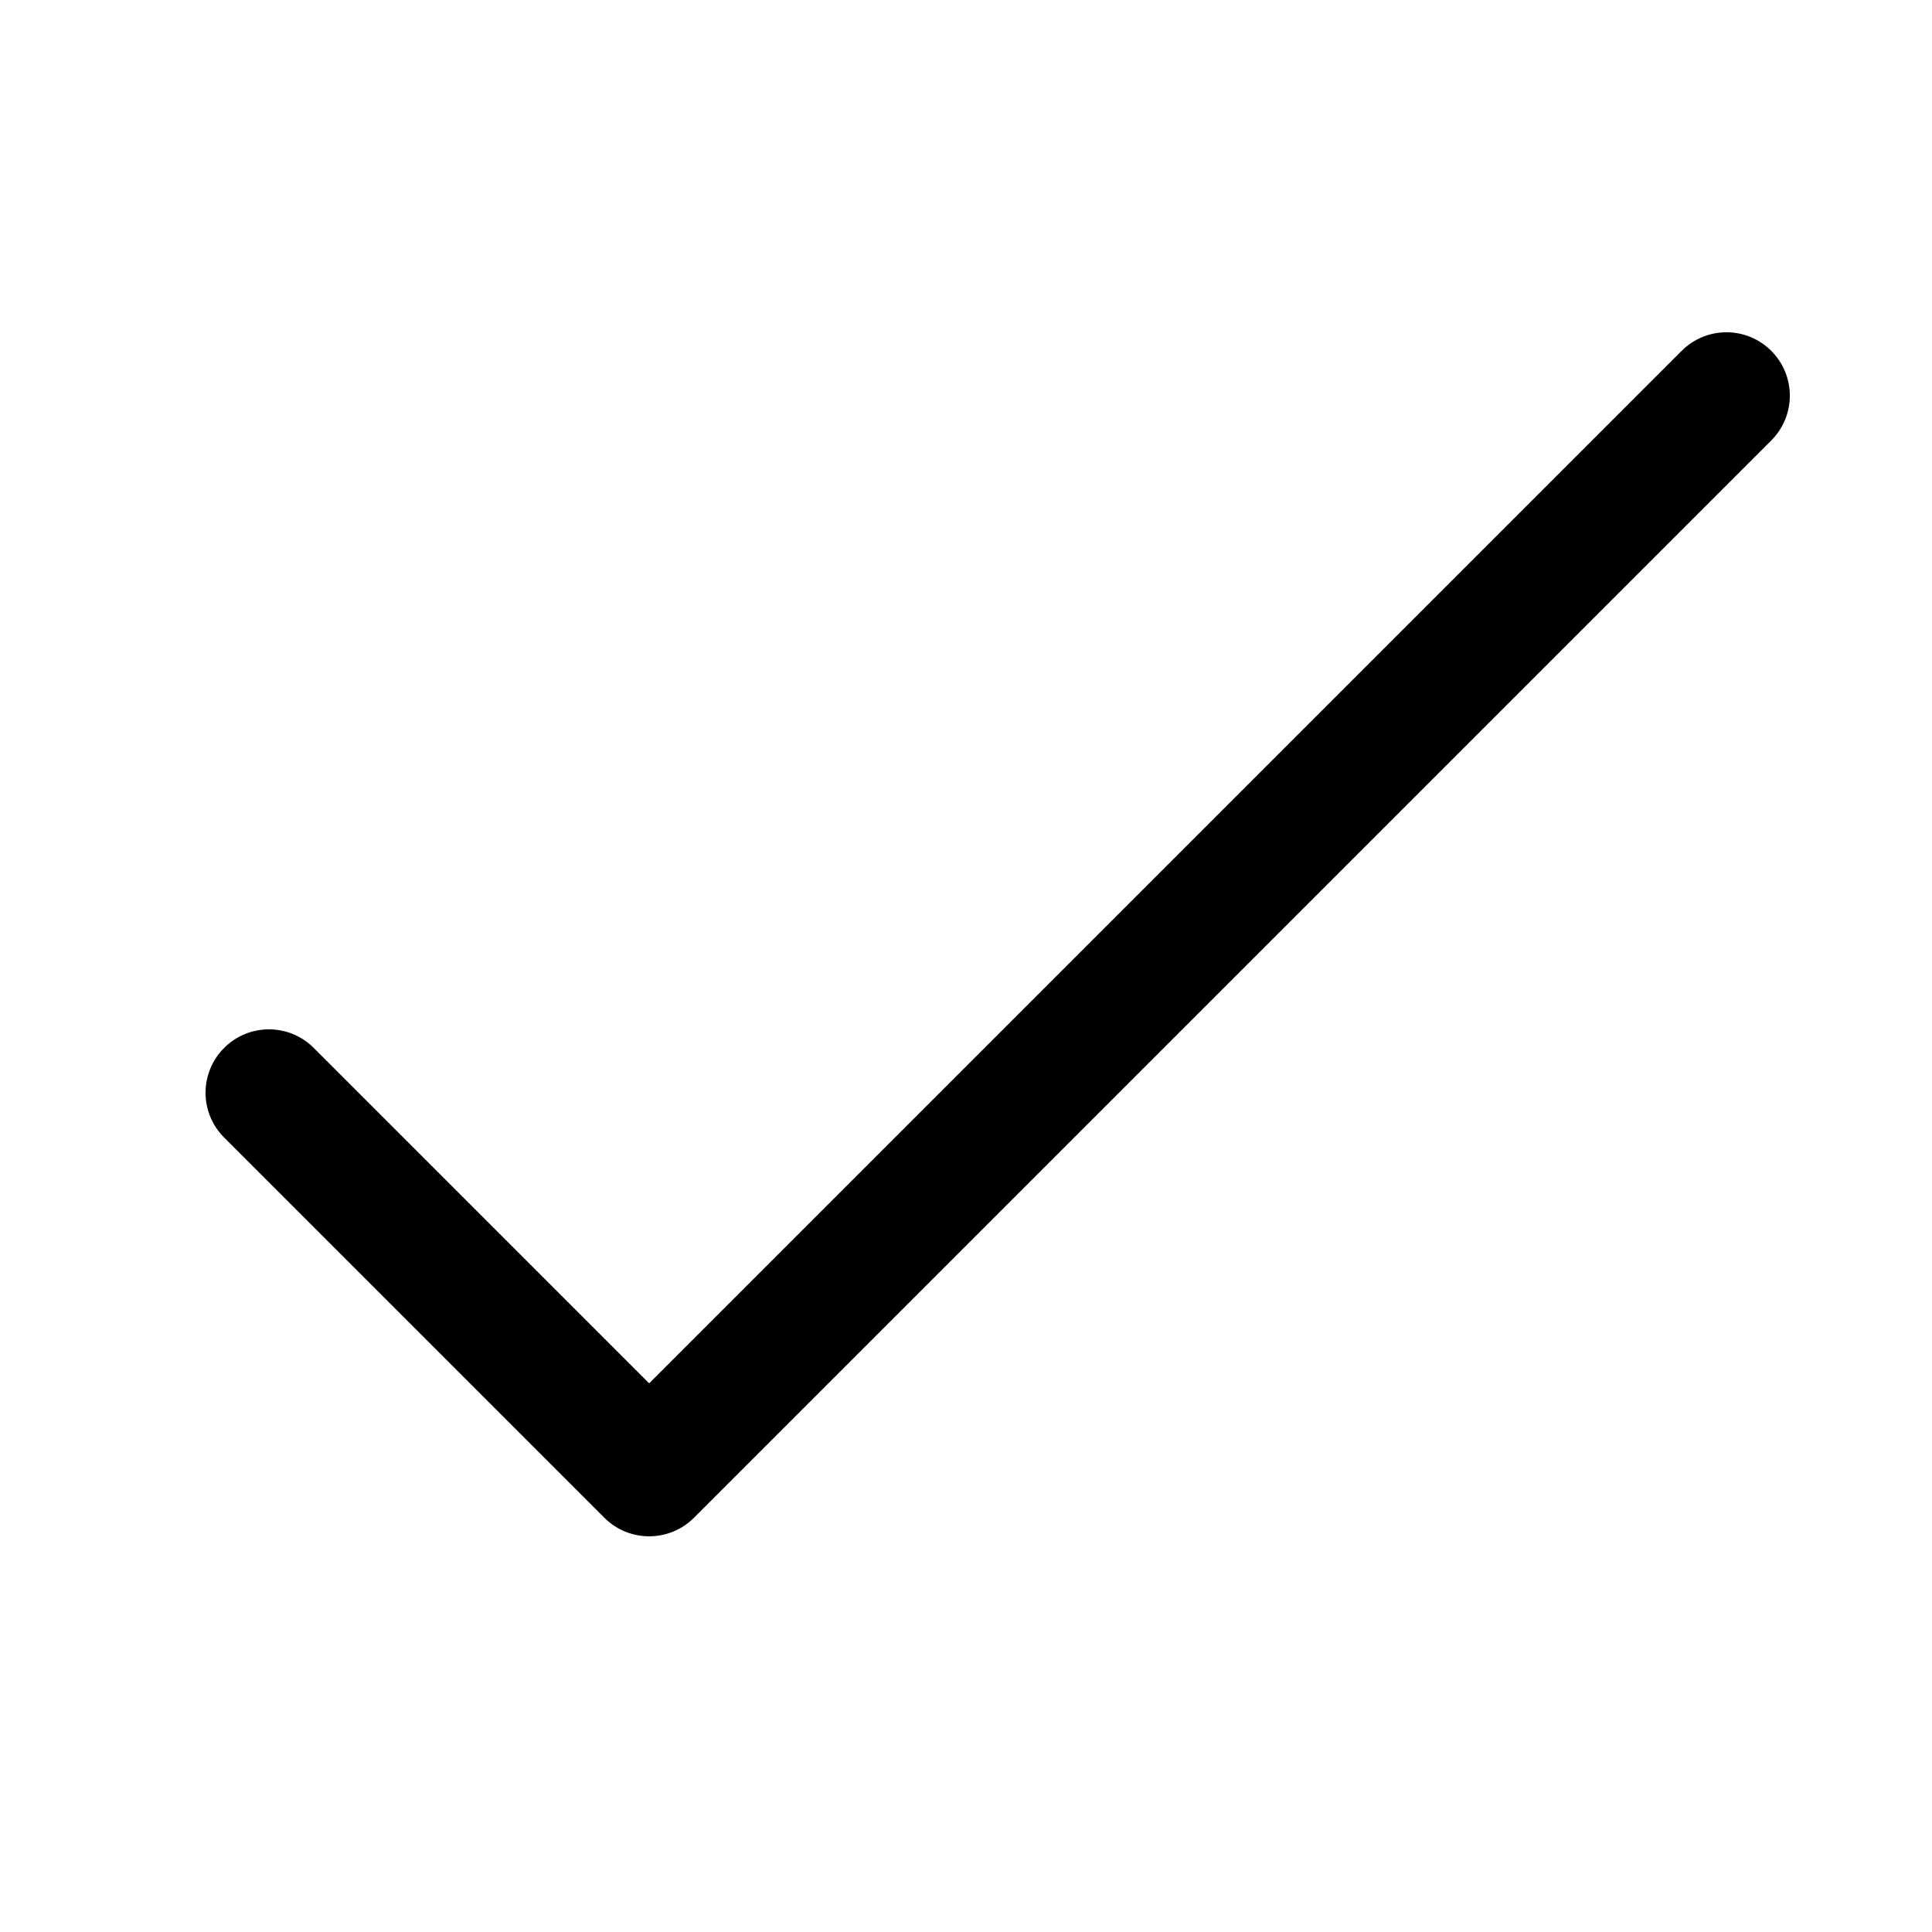 <?xml version="1.0" encoding="UTF-8"?>
<!-- Uploaded to: SVG Repo, www.svgrepo.com, Generator: SVG Repo Mixer Tools -->
<svg fill="#000000" width="800px" height="800px" version="1.1" viewBox="144 144 512 512" xmlns="http://www.w3.org/2000/svg">
 <path d="m304.16 546.22c3.277 3.273 7.574 4.918 11.875 4.918s8.598-1.645 11.875-4.922l285.49-285.49c6.566-6.566 6.566-17.18 0-23.746-6.566-6.566-17.18-6.566-23.746 0l-273.62 273.62-88.891-88.891c-6.566-6.566-17.18-6.566-23.746 0-6.566 6.566-6.566 17.18 0 23.746z"/>
</svg>